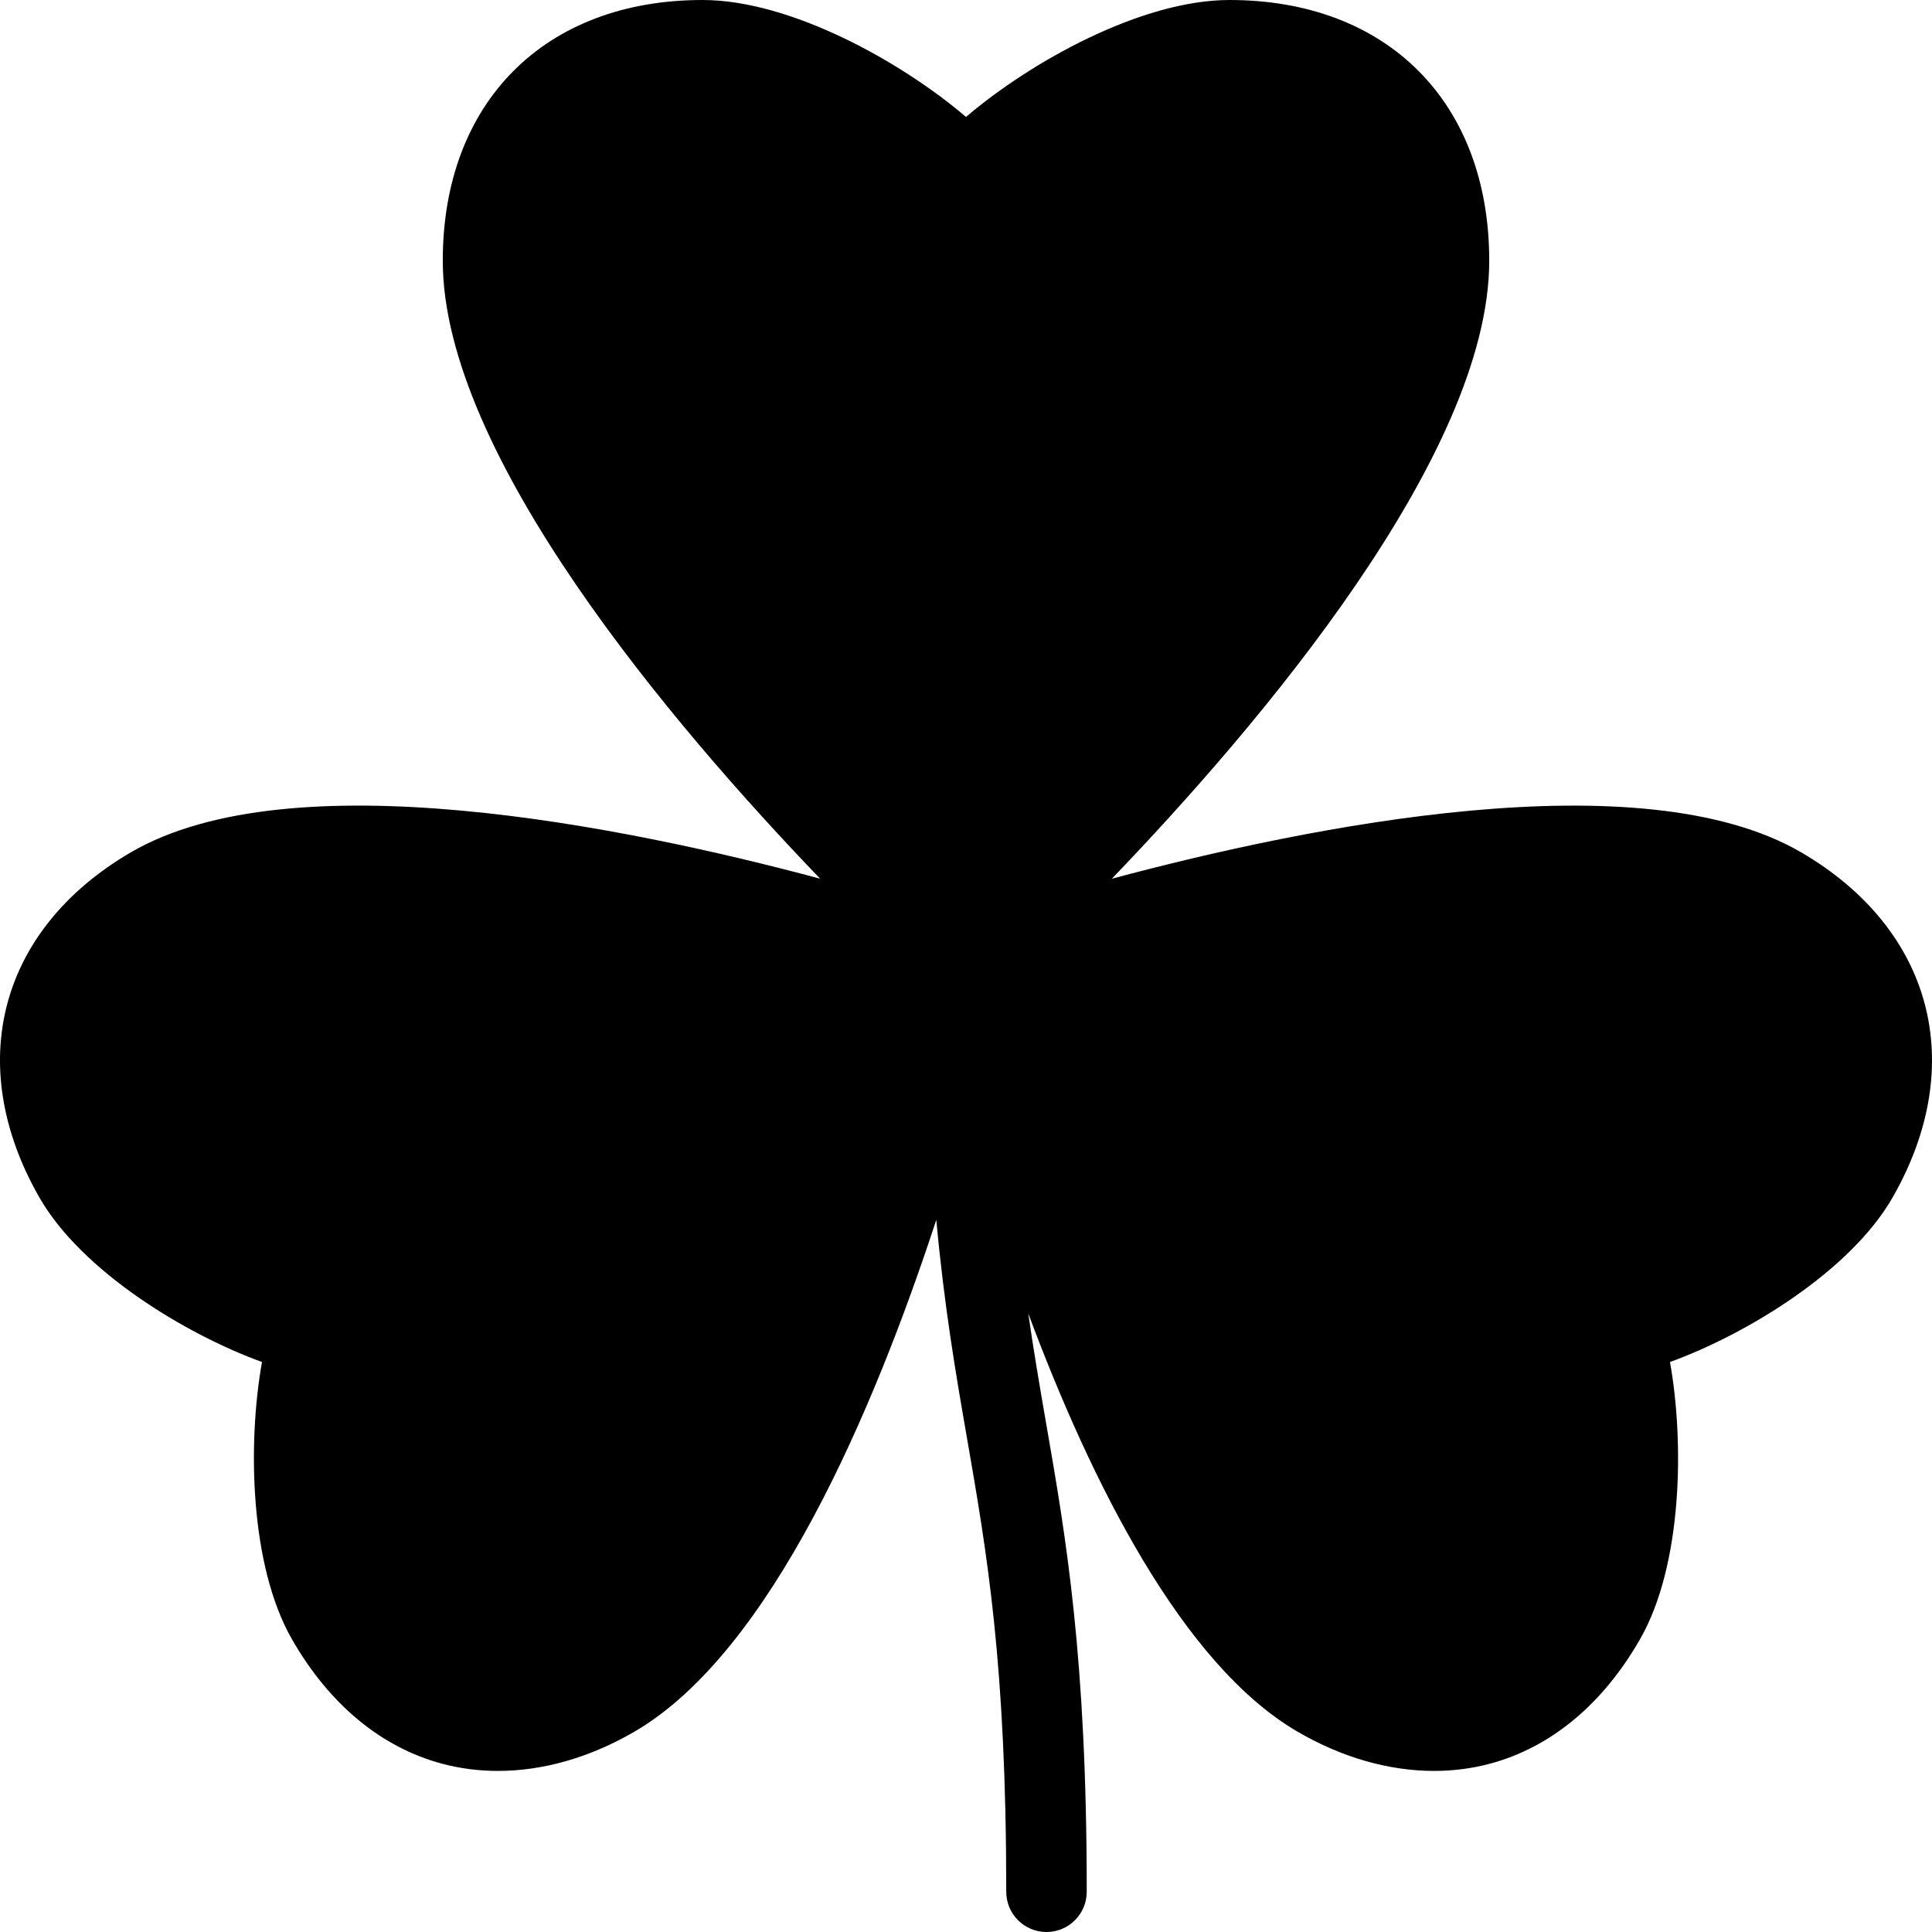 <?xml version="1.0" encoding="iso-8859-1"?>
<!-- Generator: Adobe Illustrator 19.0.0, SVG Export Plug-In . SVG Version: 6.00 Build 0)  -->
<svg version="1.1" id="Capa_1" xmlns="http://www.w3.org/2000/svg" xmlns:xlink="http://www.w3.org/1999/xlink" x="0px" y="0px"
	 viewBox="0 0 512 512" style="enable-background:new 0 0 512 512;" xml:space="preserve">
<g>
	<g>
		<path d="M477.285,225.854c-42.443-24.702-130.149-7.047-182.635,7.018C333.6,192.324,394.662,120.572,394.662,69.083
			C394.662,27.115,367.642,0,325.821,0C302.467,0,273.104,16.396,256,30.99C238.907,16.396,209.543,0,186.179,0
			c-41.822,0-68.842,27.115-68.842,69.083c0,51.482,61.049,123.225,99.999,163.776c-52.485-14.066-140.178-31.711-182.622-7.005
			c-34.884,20.344-44.426,56.24-24.301,91.448c11.187,19.563,38.707,36.271,59.019,43.646c-3.833,21.417-3.271,53.844,7.906,73.417
			c9.896,17.281,23.655,28.708,39.801,33.031c4.792,1.281,9.76,1.917,14.812,1.917c11.958,0,24.405-3.542,36.207-10.417
			c36.318-21.174,63.481-85.341,79.971-135.622c2.092,22.704,5.069,40.224,8.026,57.216c5.406,31.083,10.51,60.427,10.51,120.844
			c0,5.896,4.771,10.667,10.666,10.667s10.666-4.771,10.666-10.667c0-62.25-5.5-93.896-10.823-124.49
			c-1.638-9.415-3.226-18.767-4.676-28.776c16.709,44.792,40.818,93.033,71.34,110.828c11.802,6.875,24.249,10.417,36.207,10.417
			c5.052,0,10.021-0.635,14.812-1.917c16.145-4.323,29.905-15.75,39.801-33.042c11.187-19.563,11.739-51.99,7.906-73.406
			c20.312-7.375,47.832-24.083,59.019-43.646C521.71,282.094,512.169,246.198,477.285,225.854z"/>
	</g>
</g>
<g>
</g>
<g>
</g>
<g>
</g>
<g>
</g>
<g>
</g>
<g>
</g>
<g>
</g>
<g>
</g>
<g>
</g>
<g>
</g>
<g>
</g>
<g>
</g>
<g>
</g>
<g>
</g>
<g>
</g>
</svg>
